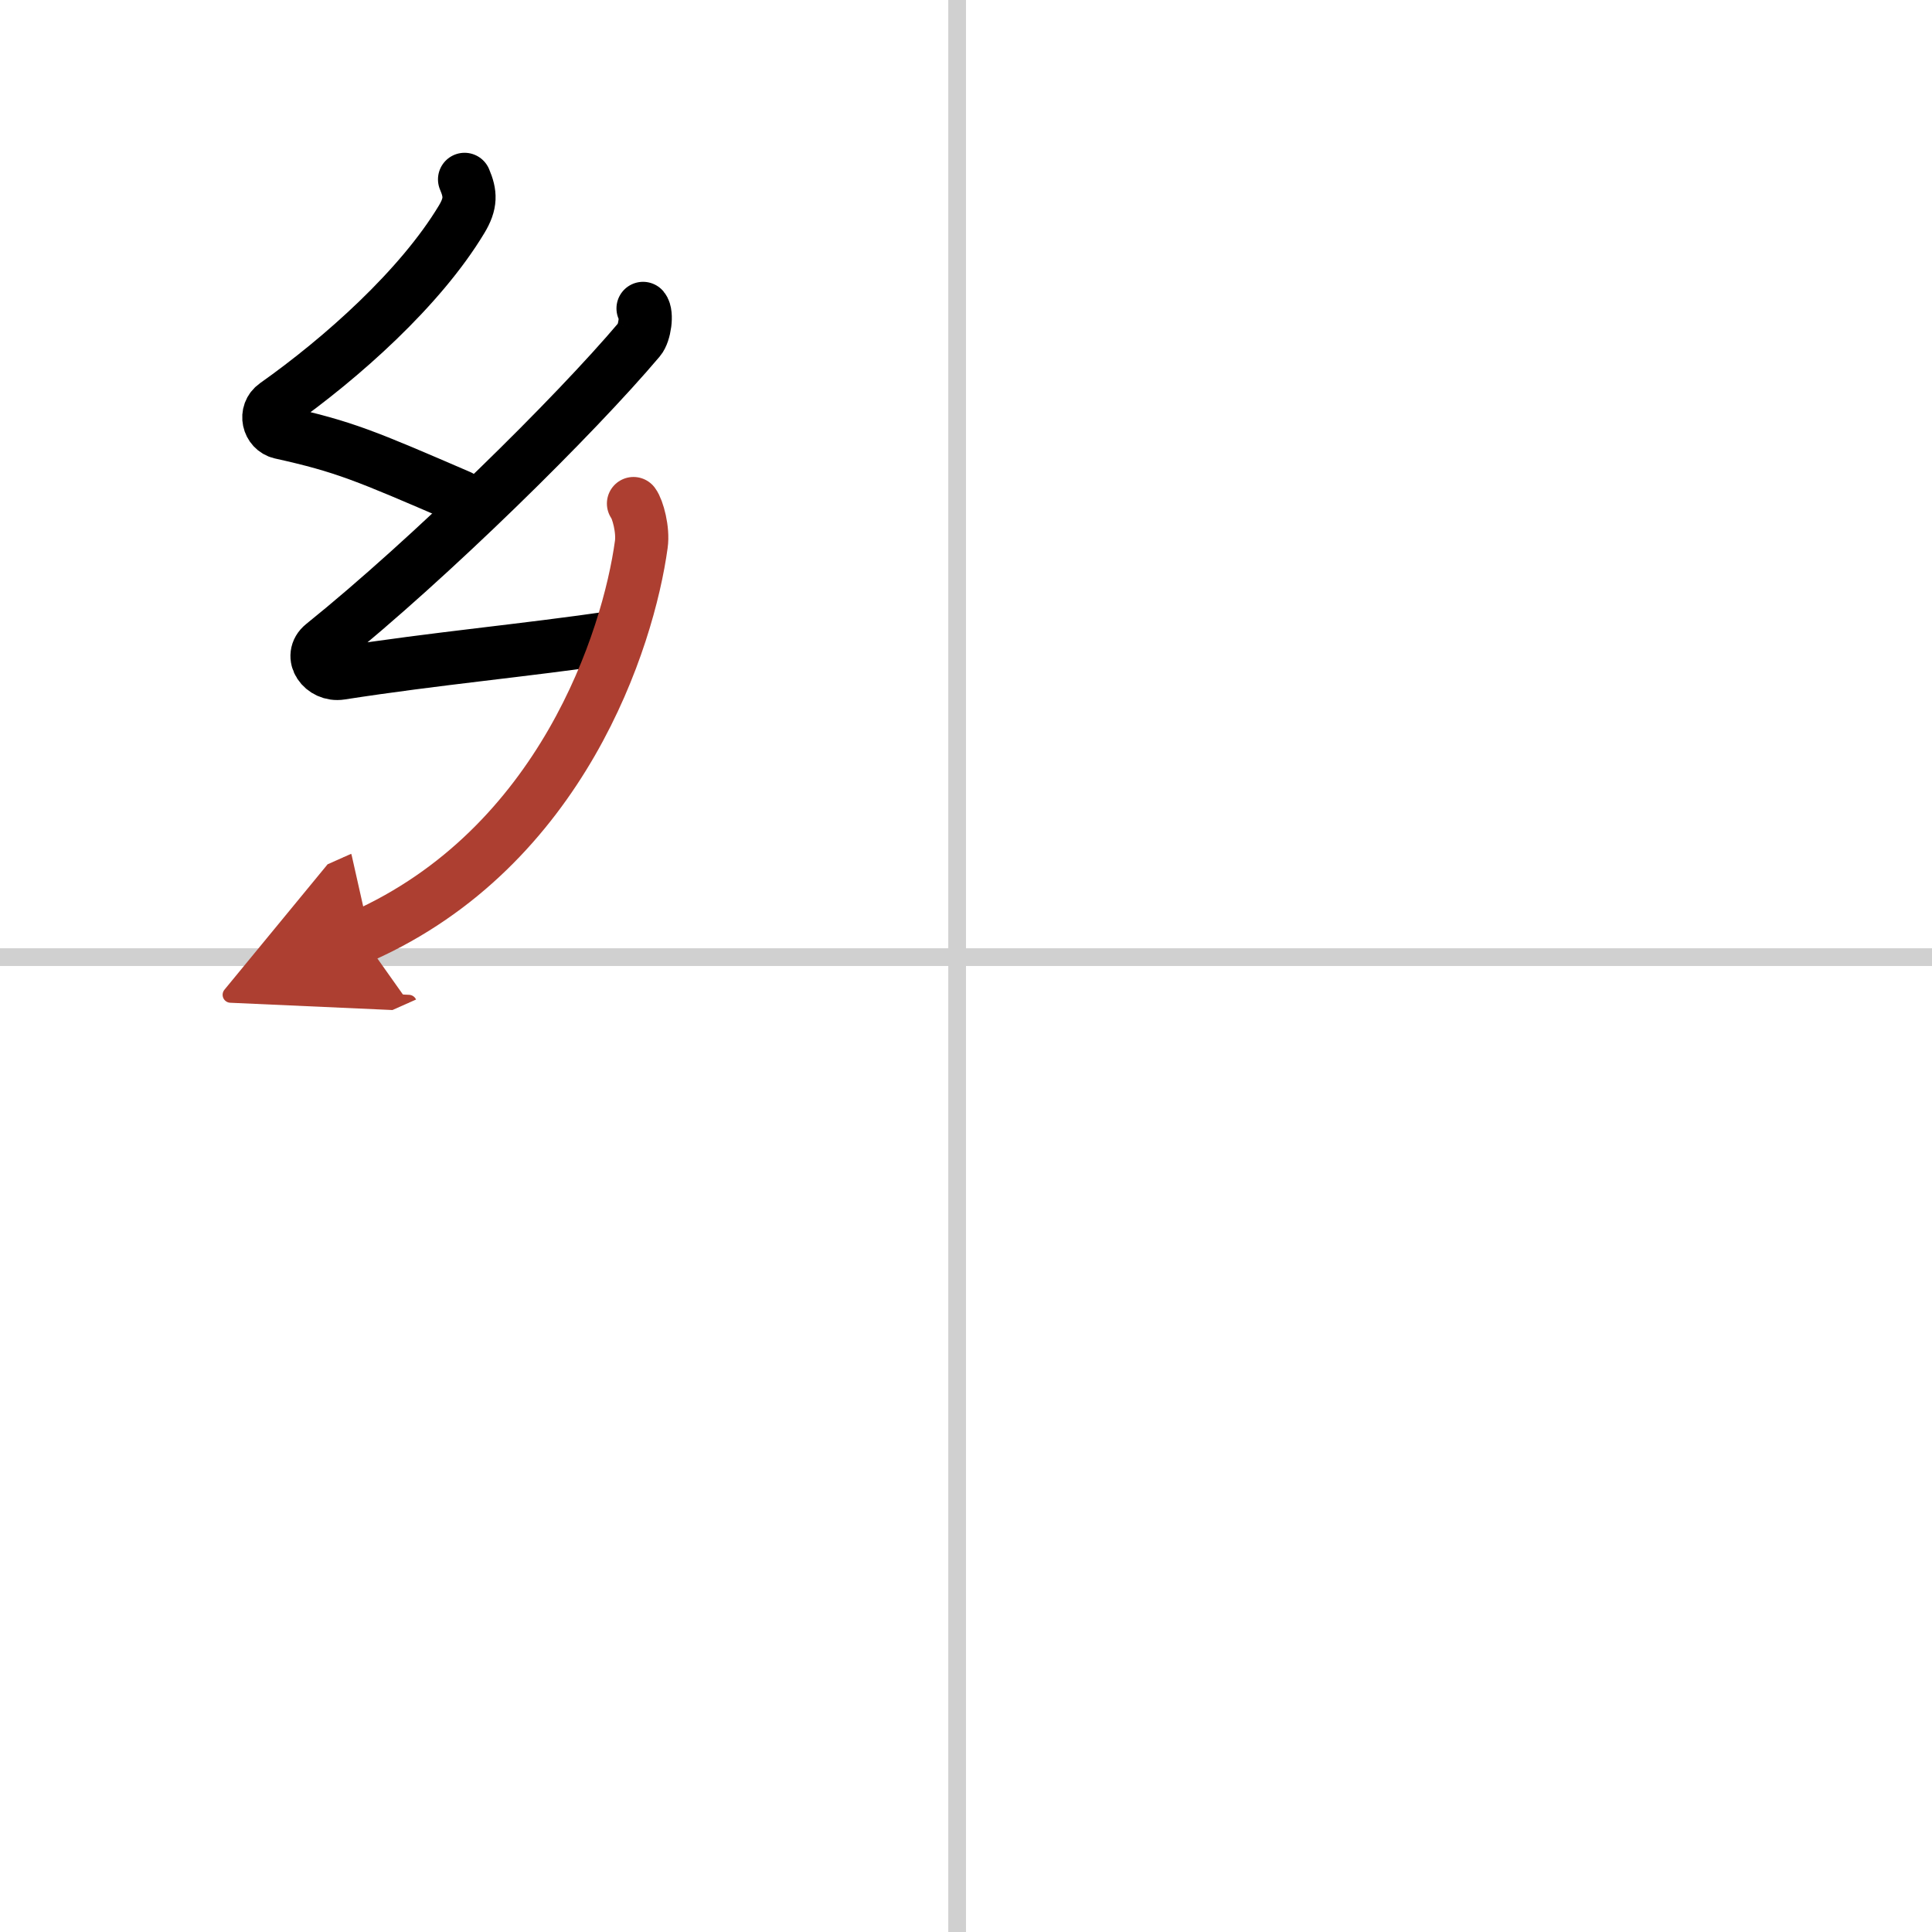 <svg width="400" height="400" viewBox="0 0 109 109" xmlns="http://www.w3.org/2000/svg"><defs><marker id="a" markerWidth="4" orient="auto" refX="1" refY="5" viewBox="0 0 10 10"><polyline points="0 0 10 5 0 10 1 5" fill="#ad3f31" stroke="#ad3f31"/></marker></defs><g fill="none" stroke="#000" stroke-linecap="round" stroke-linejoin="round" stroke-width="3"><rect width="100%" height="100%" fill="#fff" stroke="#fff"/><line x1="54" x2="54" y2="109" stroke="#d0d0d0" stroke-width="1"/><line x2="109" y1="54" y2="54" stroke="#d0d0d0" stroke-width="1"/><path d="m26.21 10.12c0.34 0.8 0.38 1.35-0.17 2.26-2.33 3.87-6.75 7.81-10.5 10.46-0.64 0.45-0.4 1.4 0.29 1.56 3.61 0.8 4.8 1.32 10.11 3.61"/><path d="m36.28 17.4c0.25 0.3 0.09 1.4-0.21 1.75-3.65 4.32-11.8 12.35-17.85 17.22-0.81 0.65-0.02 1.77 1 1.61 5.48-0.85 10.15-1.25 15.57-2.04"/><path d="m35.74 28.41c0.24 0.32 0.56 1.48 0.44 2.31-0.73 5.32-4.47 17.08-15.77 22.11" marker-end="url(#a)" stroke="#ad3f31"/></g></svg>
